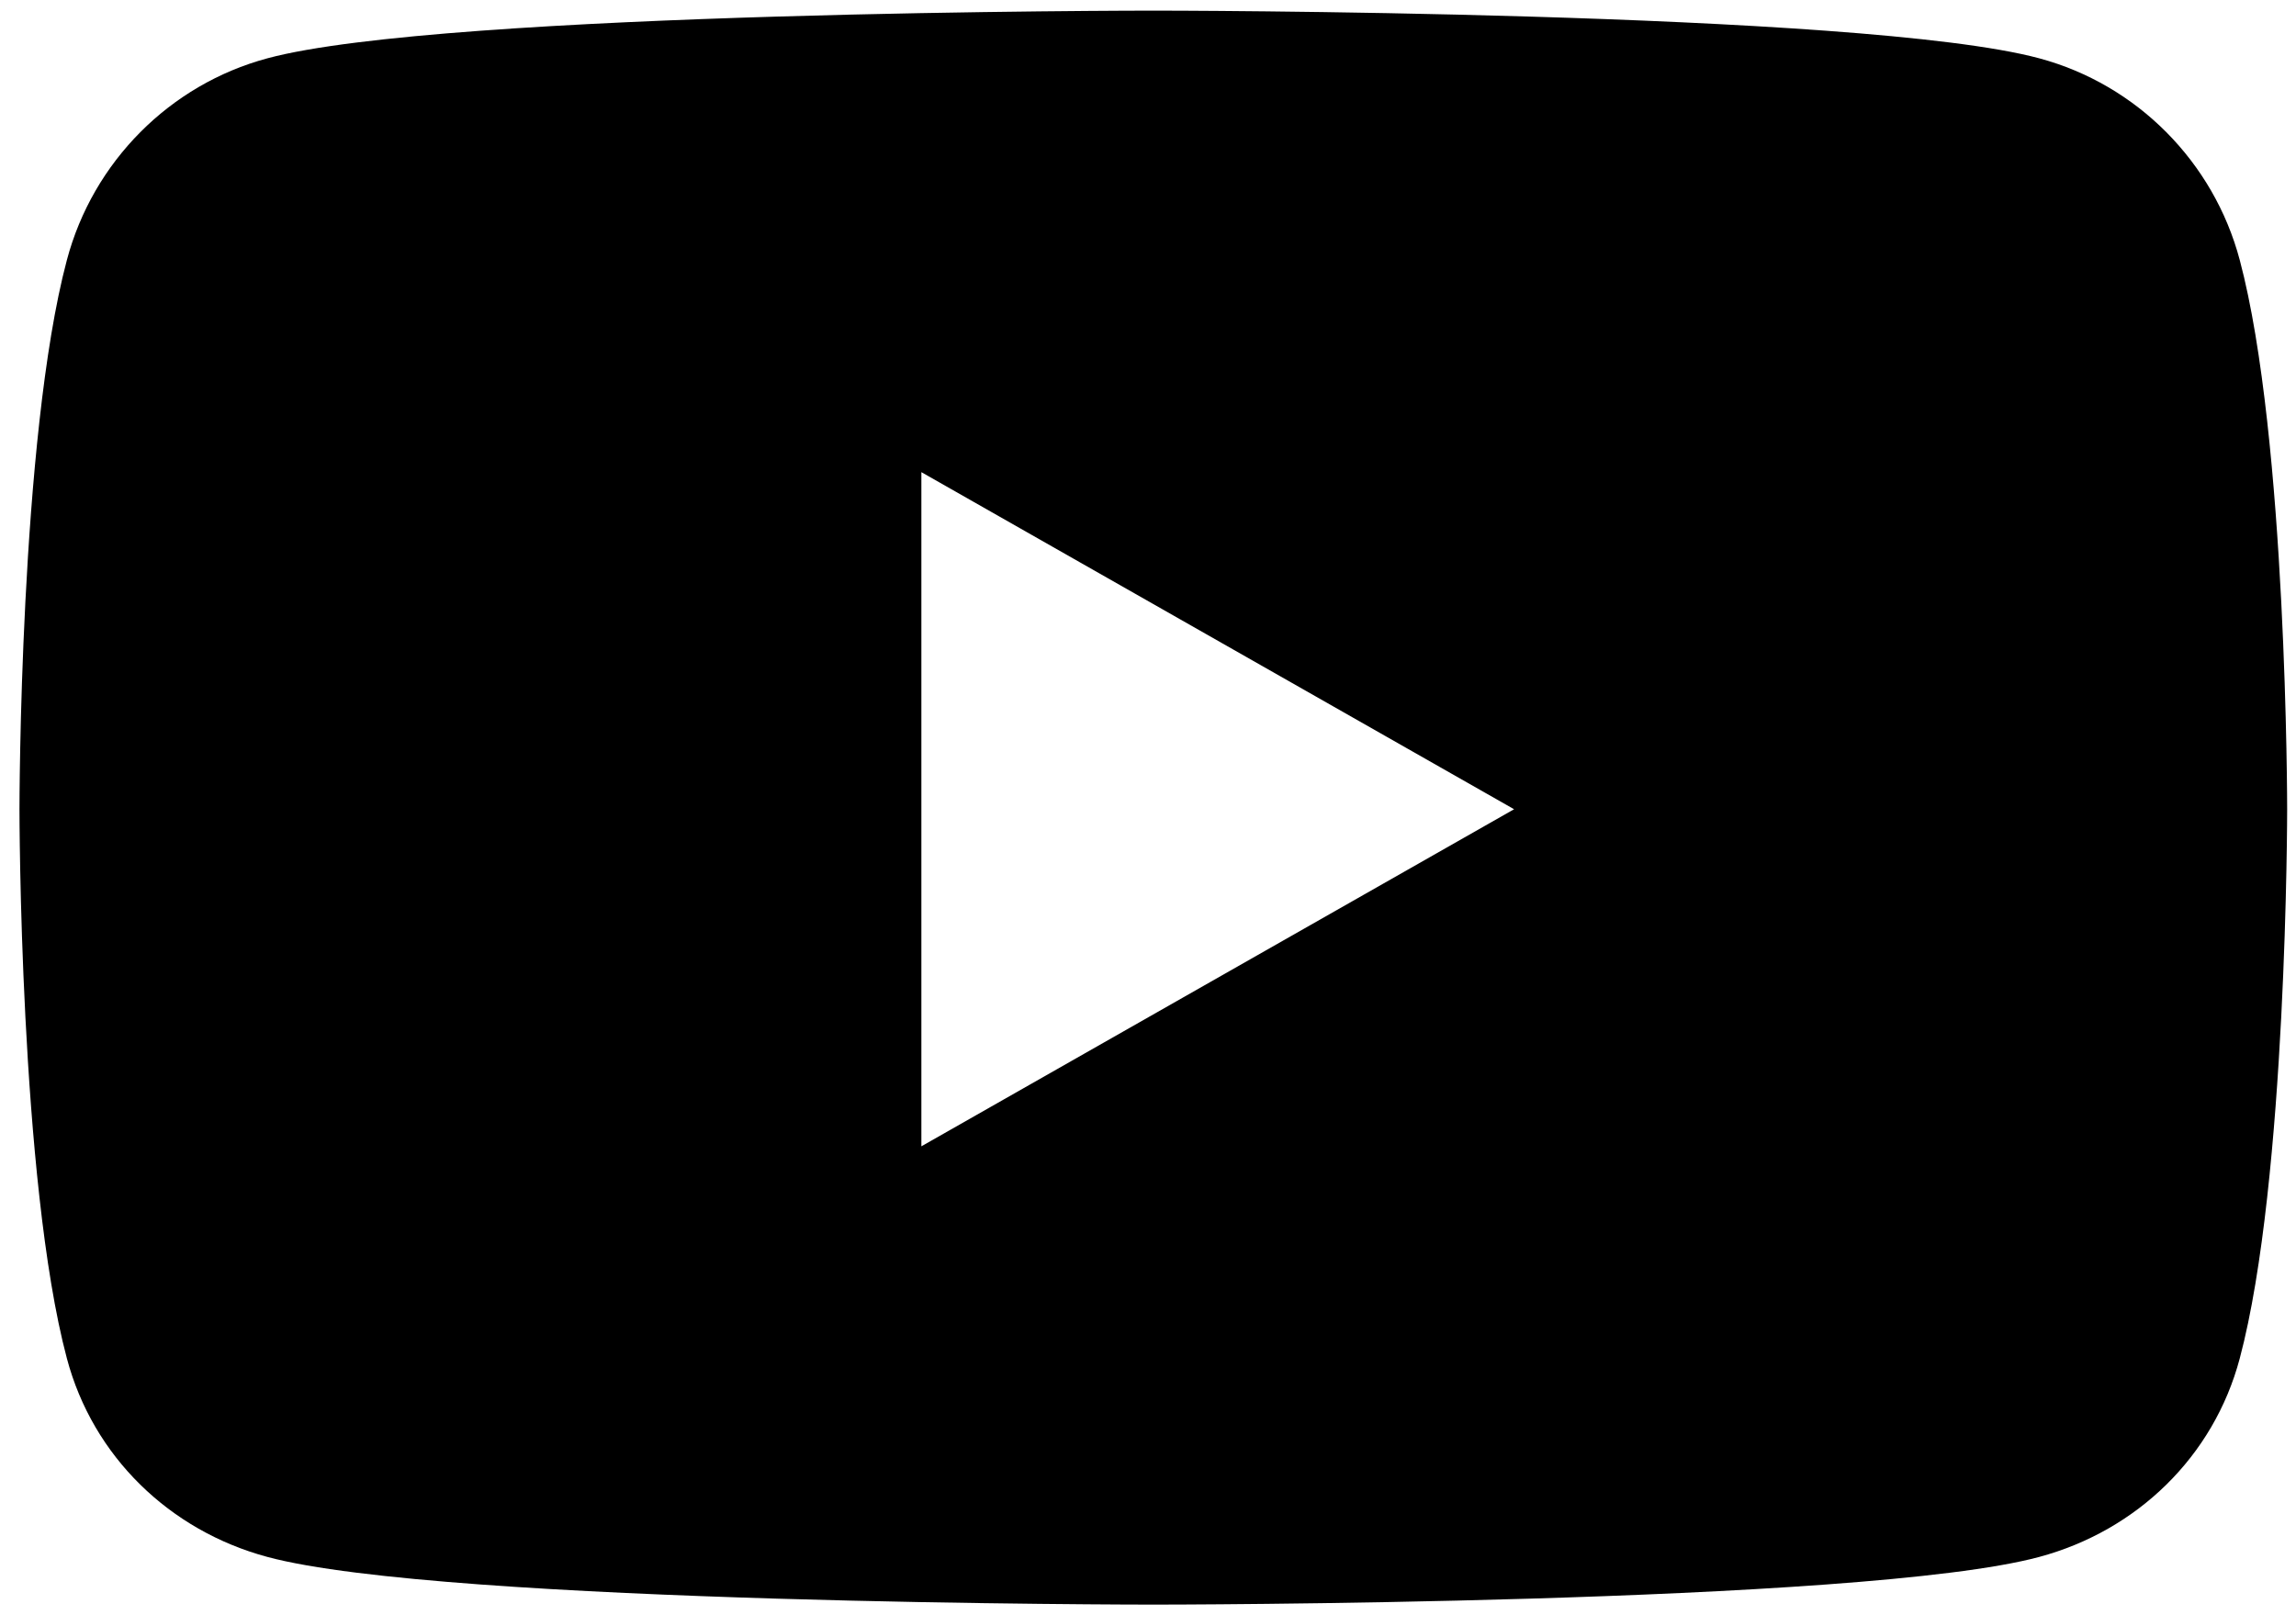 <svg width="54" height="38" viewBox="0 0 54 38" fill="none" xmlns="http://www.w3.org/2000/svg">
<path d="M52.677 6.117C52.064 3.808 50.257 1.989 47.962 1.372C43.803 0.25 27.125 0.25 27.125 0.25C27.125 0.25 10.447 0.25 6.288 1.372C3.993 1.989 2.186 3.808 1.573 6.117C0.458 10.304 0.458 19.038 0.458 19.038C0.458 19.038 0.458 27.772 1.573 31.958C2.186 34.268 3.993 36.011 6.288 36.628C10.447 37.75 27.125 37.75 27.125 37.75C27.125 37.75 43.803 37.75 47.962 36.628C50.257 36.011 52.064 34.268 52.677 31.958C53.792 27.772 53.792 19.038 53.792 19.038C53.792 19.038 53.792 10.304 52.677 6.117ZM21.67 26.968V11.108L35.61 19.038L21.67 26.968Z" fill="black"/>
</svg>
